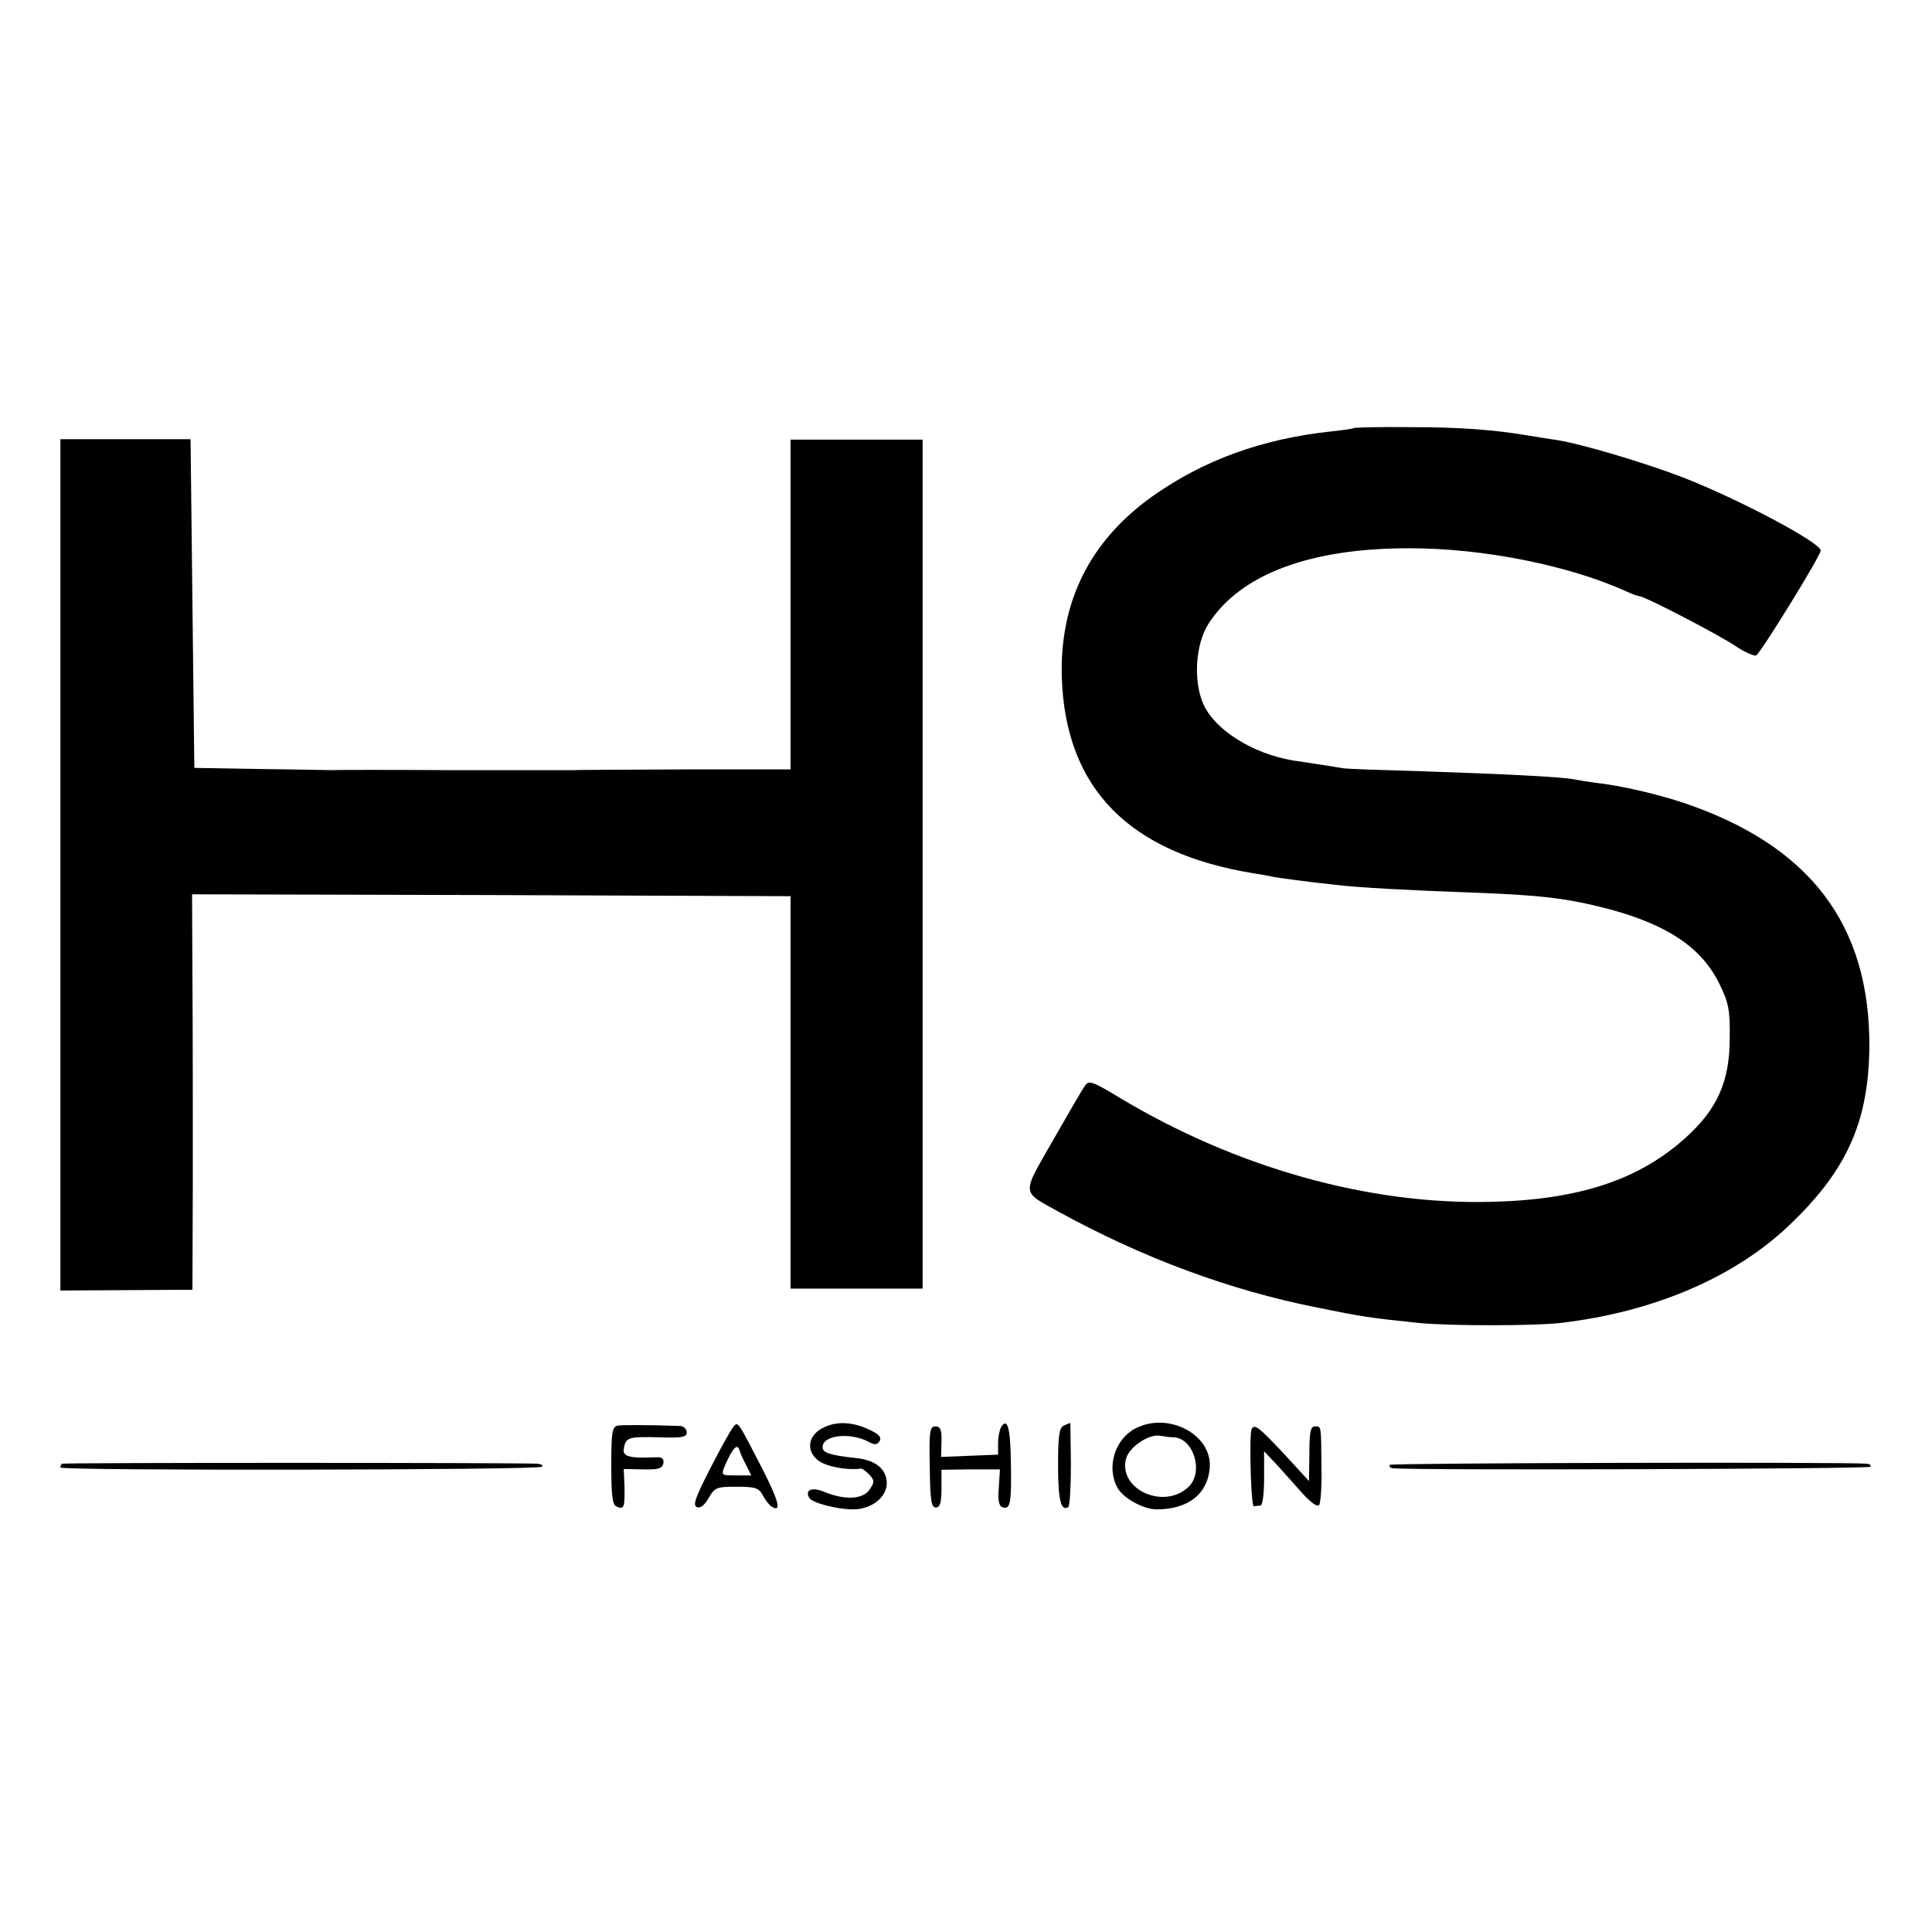 <?xml version="1.0" standalone="no"?>
<!DOCTYPE svg PUBLIC "-//W3C//DTD SVG 20010904//EN"
 "http://www.w3.org/TR/2001/REC-SVG-20010904/DTD/svg10.dtd">
<svg version="1.0" xmlns="http://www.w3.org/2000/svg"
 width="512pt" height="512pt" viewBox="0 0 512 512"
 preserveAspectRatio="xMidYMid meet">
<g transform="translate(0,512) scale(0.1,-0.1)"
fill="#000000" stroke="none">
<path d="M3589 3986 c-2 -2 -29 -6 -59 -9 -186 -20 -340 -76 -477 -173 -165
-118 -246 -280 -239 -483 11 -291 178 -461 506 -515 19 -3 44 -7 55 -10 19 -3
81 -12 165 -21 57 -7 205 -15 350 -20 195 -7 262 -15 377 -45 154 -42 243
-102 290 -198 24 -49 28 -69 27 -142 0 -115 -32 -189 -118 -266 -123 -111
-283 -164 -516 -169 -324 -8 -675 91 -983 276 -73 44 -82 47 -92 31 -7 -9 -45
-75 -85 -145 -83 -145 -84 -133 15 -188 222 -122 453 -208 685 -254 123 -25
137 -27 270 -41 81 -8 306 -8 375 0 250 29 468 123 614 266 147 142 203 270
205 465 2 325 -158 535 -494 648 -70 23 -163 45 -235 53 -16 2 -39 6 -50 8
-29 7 -192 15 -405 22 -102 3 -196 6 -210 8 -23 4 -56 9 -135 21 -105 18 -205
80 -236 149 -27 61 -21 158 13 212 84 132 270 202 536 201 192 0 418 -45 569
-113 17 -8 34 -14 38 -14 13 0 210 -102 254 -132 24 -16 49 -27 55 -25 11 5
171 264 171 278 0 21 -217 136 -363 193 -98 38 -271 90 -337 100 -22 3 -53 8
-70 11 -92 16 -186 23 -316 23 -81 1 -148 -1 -150 -2z"/>
<path d="M160 2828 l0 -1128 175 1 175 1 1 296 c0 164 0 399 -1 525 l-1 227
793 -2 793 -3 0 -520 0 -520 175 0 175 0 0 1125 0 1125 -175 0 -175 0 0 -437
0 -437 -280 0 c-154 -1 -287 -1 -295 -2 -8 0 -152 0 -320 0 -168 1 -312 1
-320 0 -8 0 -94 2 -190 3 l-175 3 -5 435 -5 436 -172 0 -173 0 0 -1128z"/>
<path d="M1637 1342 c-15 -3 -17 -18 -17 -107 0 -81 3 -104 15 -108 19 -8 21
-1 20 54 l-2 46 51 -1 c40 -1 51 2 54 16 2 12 -3 17 -20 16 -70 -3 -88 2 -85
22 5 31 12 33 92 31 62 -2 75 0 75 13 0 9 -8 16 -17 17 -86 3 -152 3 -166 1z"/>
<path d="M1943 1338 c-6 -7 -34 -57 -61 -110 -39 -76 -47 -98 -35 -102 9 -4
20 5 31 24 16 28 21 30 74 30 49 0 59 -3 69 -22 7 -13 17 -26 23 -30 28 -18
21 12 -24 100 -66 128 -64 126 -77 110z m34 -100 l14 -28 -41 0 c-39 0 -40 0
-28 28 19 43 31 57 37 41 2 -8 10 -26 18 -41z"/>
<path d="M2179 1335 c-38 -20 -43 -60 -11 -85 20 -16 74 -27 113 -22 4 1 14
-7 23 -16 14 -16 14 -20 0 -40 -18 -26 -66 -28 -121 -5 -32 13 -51 4 -38 -17
8 -13 73 -30 116 -30 48 0 89 32 89 69 0 37 -29 62 -82 67 -71 8 -88 14 -88
29 0 32 73 40 122 14 16 -9 23 -8 29 2 6 10 -2 19 -29 31 -45 21 -88 22 -123
3z"/>
<path d="M2653 1338 c-4 -7 -8 -26 -8 -43 l0 -30 -76 -3 -75 -3 1 41 c1 31 -3
40 -16 40 -15 0 -17 -13 -15 -107 1 -89 4 -108 16 -108 11 0 15 12 15 50 l0
50 78 1 77 0 -3 -47 c-3 -33 0 -50 9 -53 21 -8 25 8 23 114 -1 96 -9 125 -26
98z"/>
<path d="M2819 1342 c-12 -6 -15 -26 -15 -107 0 -91 8 -121 27 -109 4 2 7 54
7 114 -1 61 -1 110 -2 109 -1 0 -8 -3 -17 -7z"/>
<path d="M3008 1334 c-54 -29 -76 -102 -47 -156 15 -28 69 -58 104 -58 84 0
136 41 141 111 6 88 -111 149 -198 103z m103 -23 c52 -3 79 -91 40 -130 -64
-64 -188 -9 -167 73 8 31 61 67 91 61 11 -2 27 -4 36 -4z"/>
<path d="M3317 1333 c-7 -15 -2 -208 6 -205 4 1 12 2 17 2 6 0 10 31 10 72 l0
72 33 -35 c17 -19 49 -54 69 -77 23 -25 40 -37 44 -30 4 6 7 49 6 97 -1 115 0
111 -17 111 -12 0 -15 -15 -15 -72 l-1 -73 -67 73 c-67 71 -77 79 -85 65z"/>
<path d="M164 1241 c-2 -2 -4 -7 -4 -10 0 -9 1267 -7 1276 2 4 4 -1 7 -12 8
-63 3 -1256 3 -1260 0z"/>
<path d="M3683 1238 c-2 -5 2 -9 9 -9 63 -6 1261 -2 1265 4 2 4 -2 7 -9 8 -69
5 -1261 2 -1265 -3z"/>
</g>
</svg>
